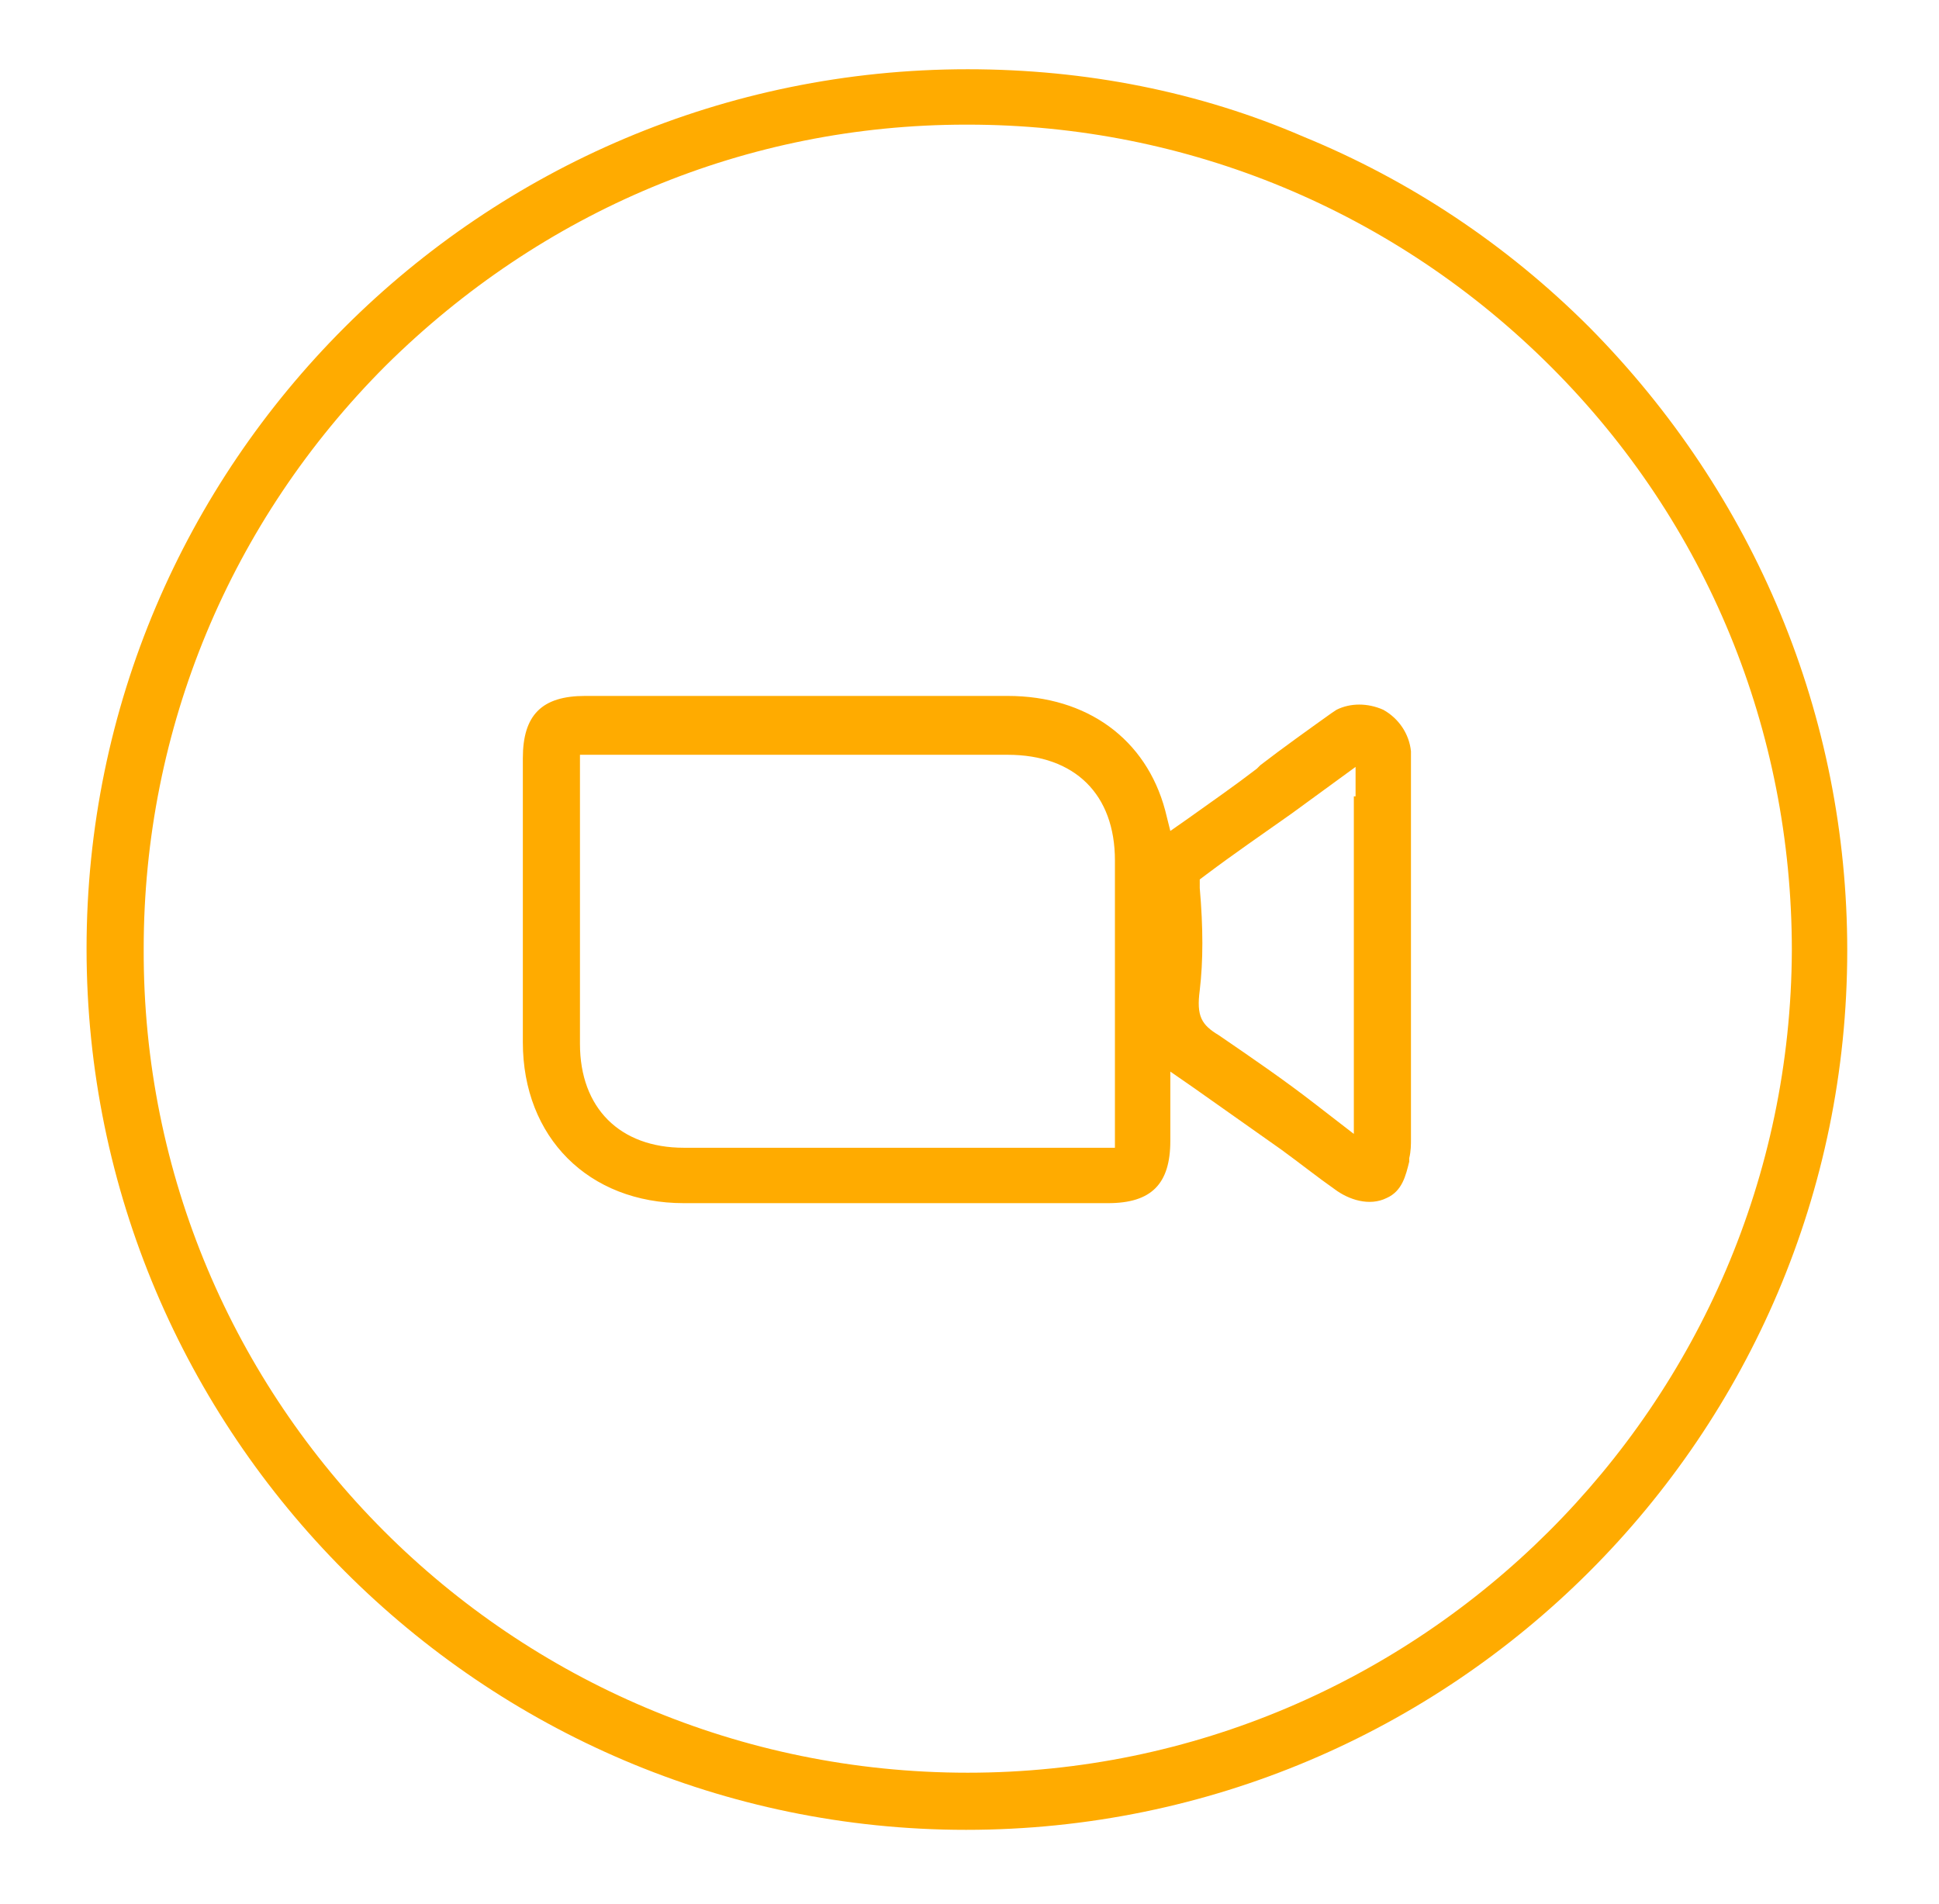 <?xml version="1.0" encoding="utf-8"?>
<!-- Generator: Adobe Illustrator 28.0.0, SVG Export Plug-In . SVG Version: 6.00 Build 0)  -->
<svg version="1.1" id="Capa_1" xmlns="http://www.w3.org/2000/svg" xmlns:xlink="http://www.w3.org/1999/xlink" x="0px" y="0px"
	 viewBox="0 0 112 110" style="enable-background:new 0 0 112 110;" xml:space="preserve">
<style type="text/css">
	.st0{fill:#FFAB00;}
</style>
<g>
	<g>
		<path class="st0" d="M81.5,65.8V52.2c0-2.9,0-5.8,0-8.6v-0.2c-0.1-1-0.7-1.9-1.6-2.4C79,40.6,78,40.6,77.2,41l-0.3,0.2
			c-1.4,1-2.8,2-4.1,3l-0.2,0.2c-1.3,1-2.6,1.9-4,2.9l-1,0.7l-0.3-1.2c-1.1-4.1-4.5-6.6-9.1-6.6H33.8c-2.5,0-3.6,1.1-3.6,3.6v2.5
			c0,4.6,0,9.3,0,13.9c0,5.5,3.8,9.3,9.3,9.3l10.1,0H64c2.5,0,3.6-1.1,3.6-3.6v-4l1.3,0.9c1.7,1.2,3.4,2.4,5.1,3.6
			c1.1,0.8,2.1,1.6,3.1,2.3c0.8,0.6,2,1,3,0.5c0.9-0.4,1.1-1.3,1.3-2.1l0-0.2C81.5,66.5,81.5,66.1,81.5,65.8z M64.3,66.3H49.8
			c-3.4,0-6.8,0-10.3,0c-3.7,0-6-2.3-6-6c0-4.6,0-9.3,0-13.9v-2.8h24.7c3.9,0,6.2,2.3,6.2,6.1V66.3z M78.2,46c0,2.1,0,4.1,0,6.2
			v13.3L76,63.8c-1.8-1.4-3.7-2.7-5.6-4c-1-0.6-1.3-1.1-1.1-2.6c0.2-1.7,0.2-3.6,0-5.9l0-0.5l0.4-0.3c1.6-1.2,3.2-2.3,4.9-3.5
			l3.7-2.7V46z"/>
	</g>
	<g>
		<path class="st0" d="M91.8,18.9C87,14.1,81.4,10.4,75.3,7.9C69.3,5.3,62.7,4,55.9,4C27.8,4,5,26.8,5,54.8
			c0,28,22.8,50.9,50.8,50.9c28.1,0,50.9-22.8,50.9-50.8C106.7,41.4,101.4,28.6,91.8,18.9z M55.9,102.4L55.9,102.4
			C29.5,102.4,8.2,81,8.3,54.8c0-12.7,5-24.7,14-33.7c9-8.9,20.8-13.9,33.5-13.9h0.1c12.7,0,24.7,5,33.7,14c9,9,13.9,21,13.9,33.7
			C103.4,81.1,82,102.4,55.9,102.4z"/>
	</g>
</g>
</svg>
